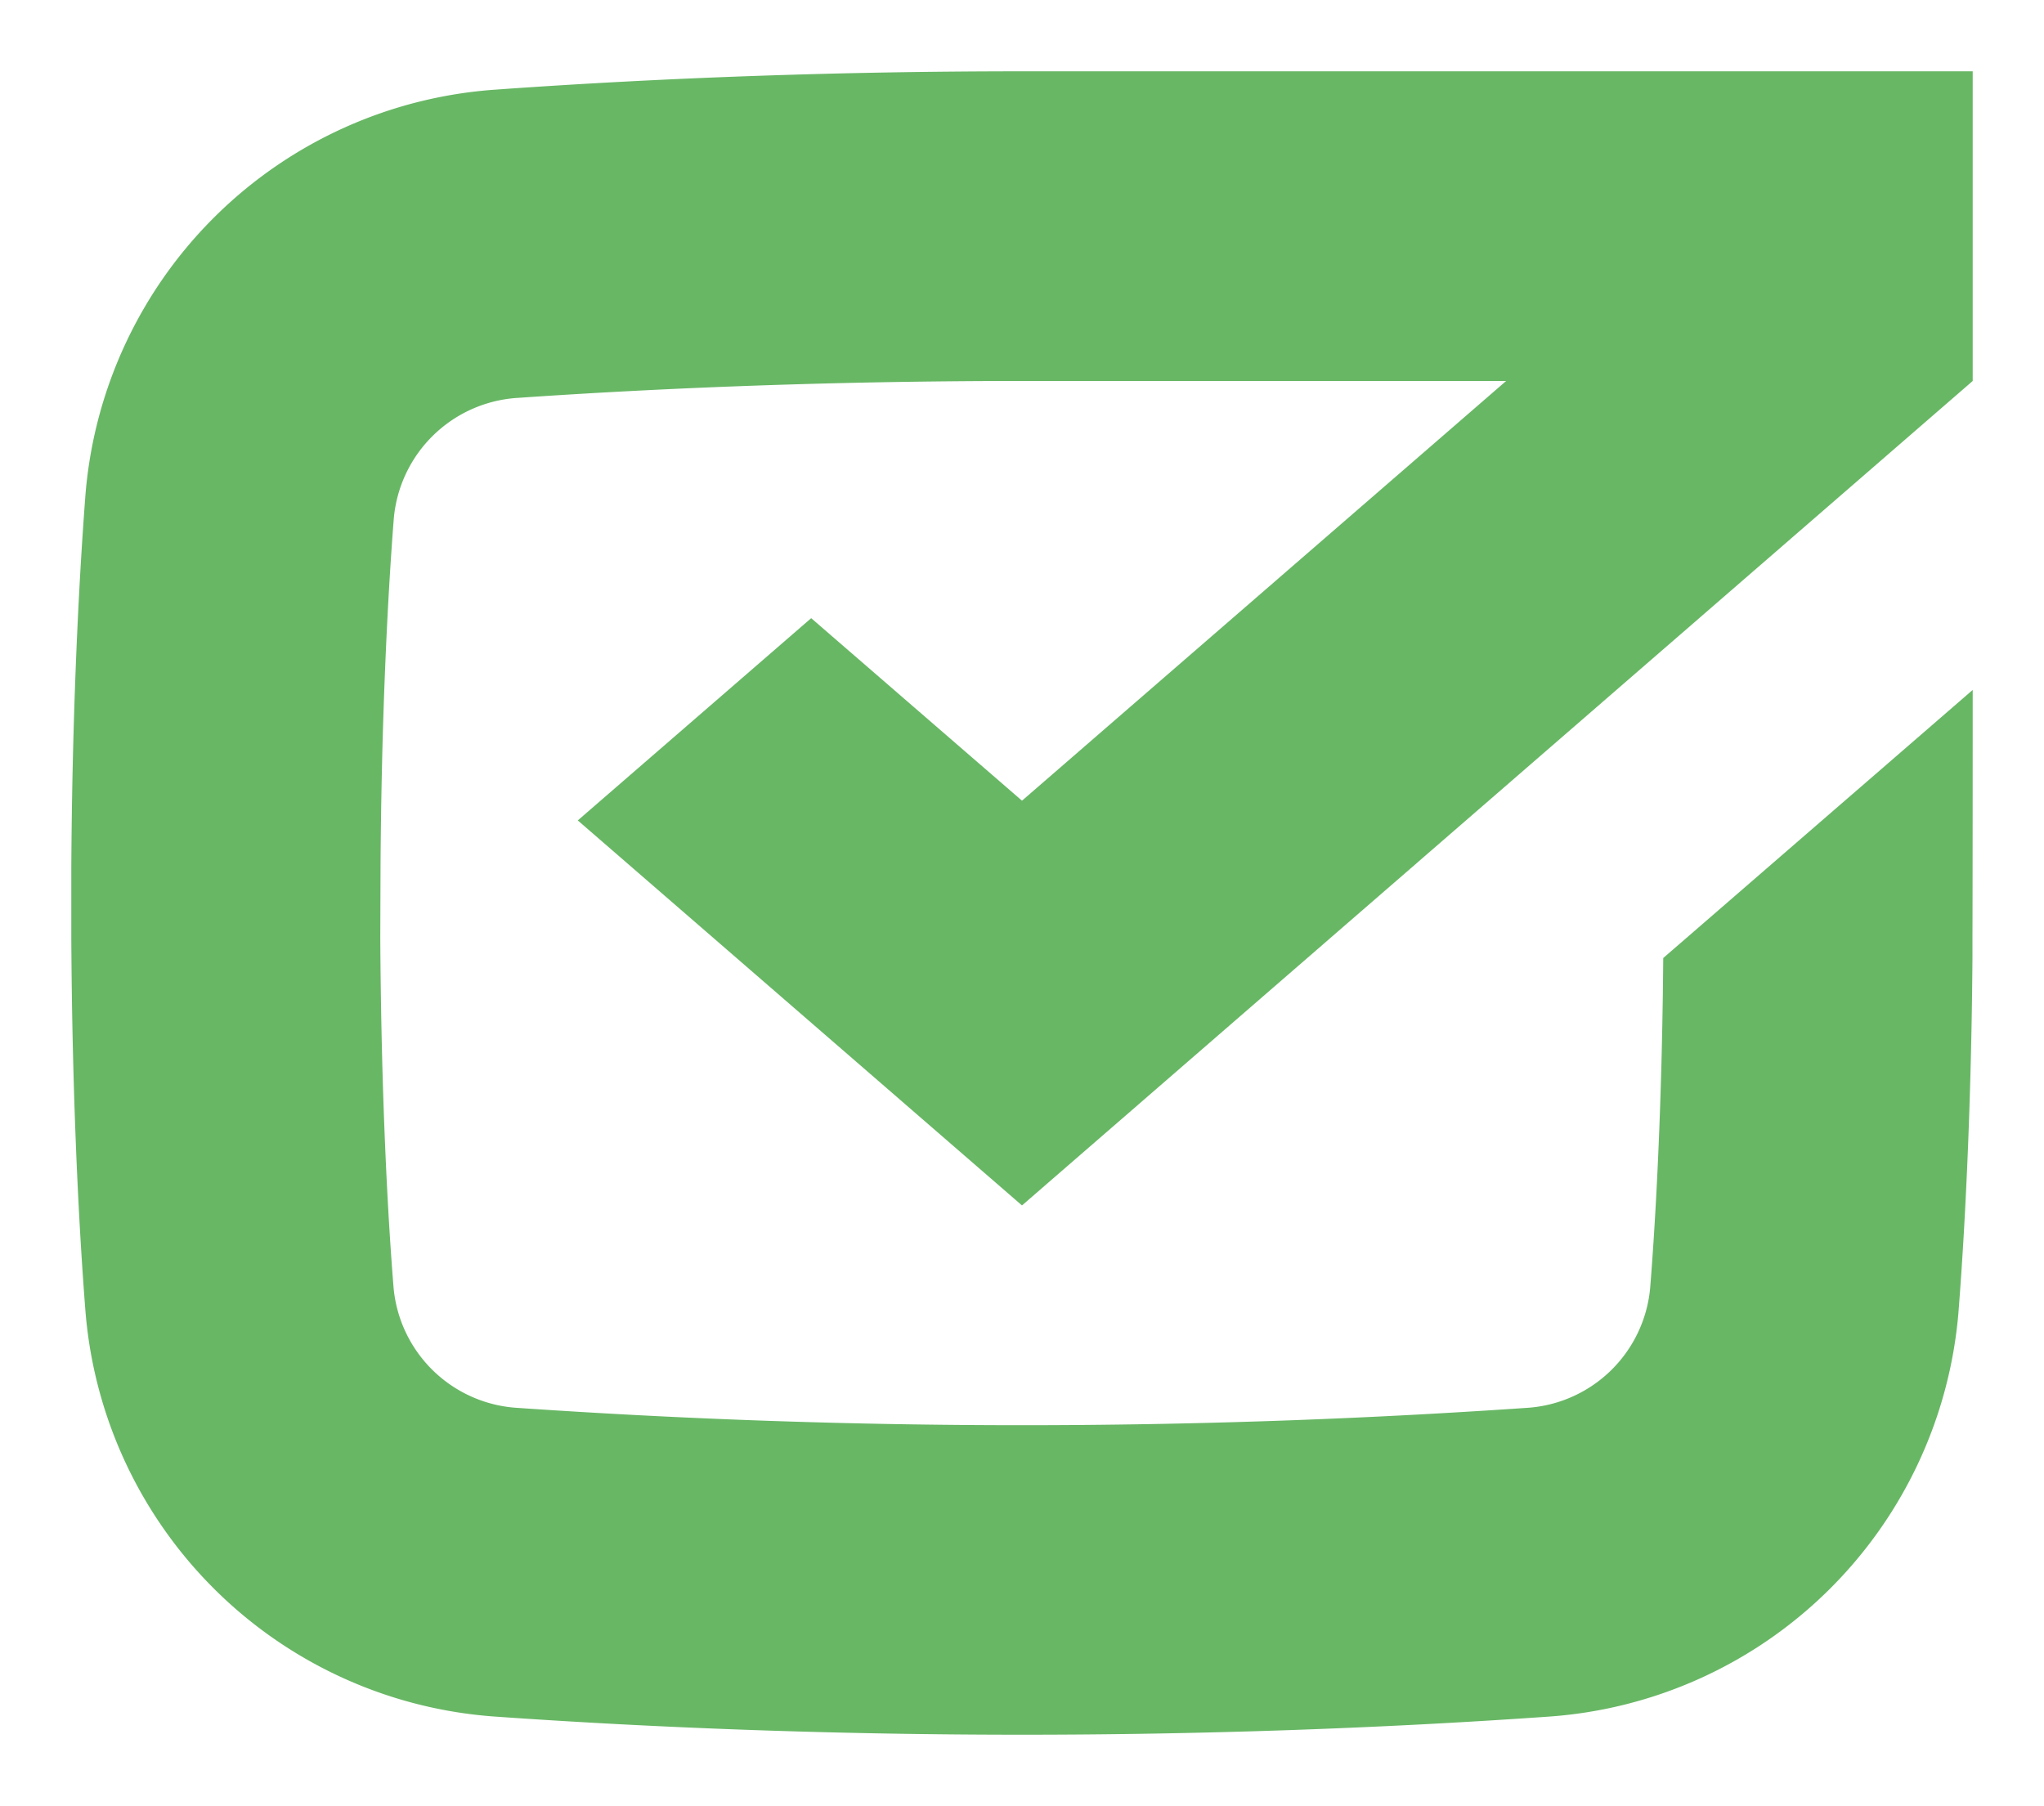 <svg xmlns="http://www.w3.org/2000/svg" xmlns:xlink="http://www.w3.org/1999/xlink" width="43" height="38" viewBox="0 0 43 38"><defs><filter id="Path_100665" x="0" y="0" width="43" height="38" filterUnits="userSpaceOnUse"><feOffset dy="1" input="SourceAlpha"></feOffset><feFlood flood-opacity="0.051"></feFlood><feComposite operator="in" in2="blur"></feComposite><feComposite in="SourceGraphic"></feComposite></filter></defs><g id="Logos" transform="translate(1.5 0.5)"><g id="Mark" transform="translate(0)"><g transform="matrix(1, 0, 0, 1, -1.5, -0.5)" filter="url(#Path_100665)"><path id="Path_100665-2" data-name="Path 100665" d="M20,15.345l10.185-8.83H20c-3.6,0-7.19.12-10.6.355A2.79,2.79,0,0,0,6.785,9.4c-.165,2.11-.265,4.74-.28,7.37L6.5,18.23c.015,2.63.11,5.255.28,7.365A2.787,2.787,0,0,0,9.4,28.12a154.7,154.7,0,0,0,21.2,0,2.782,2.782,0,0,0,2.615-2.525c.16-2,.255-4.455.275-6.94L40,13.015s0,3.9-.005,5.215v.425c-.02,2.655-.125,5.3-.295,7.46a9.3,9.3,0,0,1-8.63,8.5c-3.565.25-7.32.38-11.07.38s-7.505-.13-11.065-.38A9.3,9.3,0,0,1,.3,26.115C.12,23.835.015,21.03,0,18.23V16.77c.015-2.805.125-5.61.3-7.89A9.3,9.3,0,0,1,8.935.385C12.5.13,16.245,0,20,0L40,0V6.515L20,23.86l-9.345-8.1,4.91-4.255L20,15.345Z" transform="translate(1.5 0.5)" fill="#68b765"></path></g></g></g></svg>